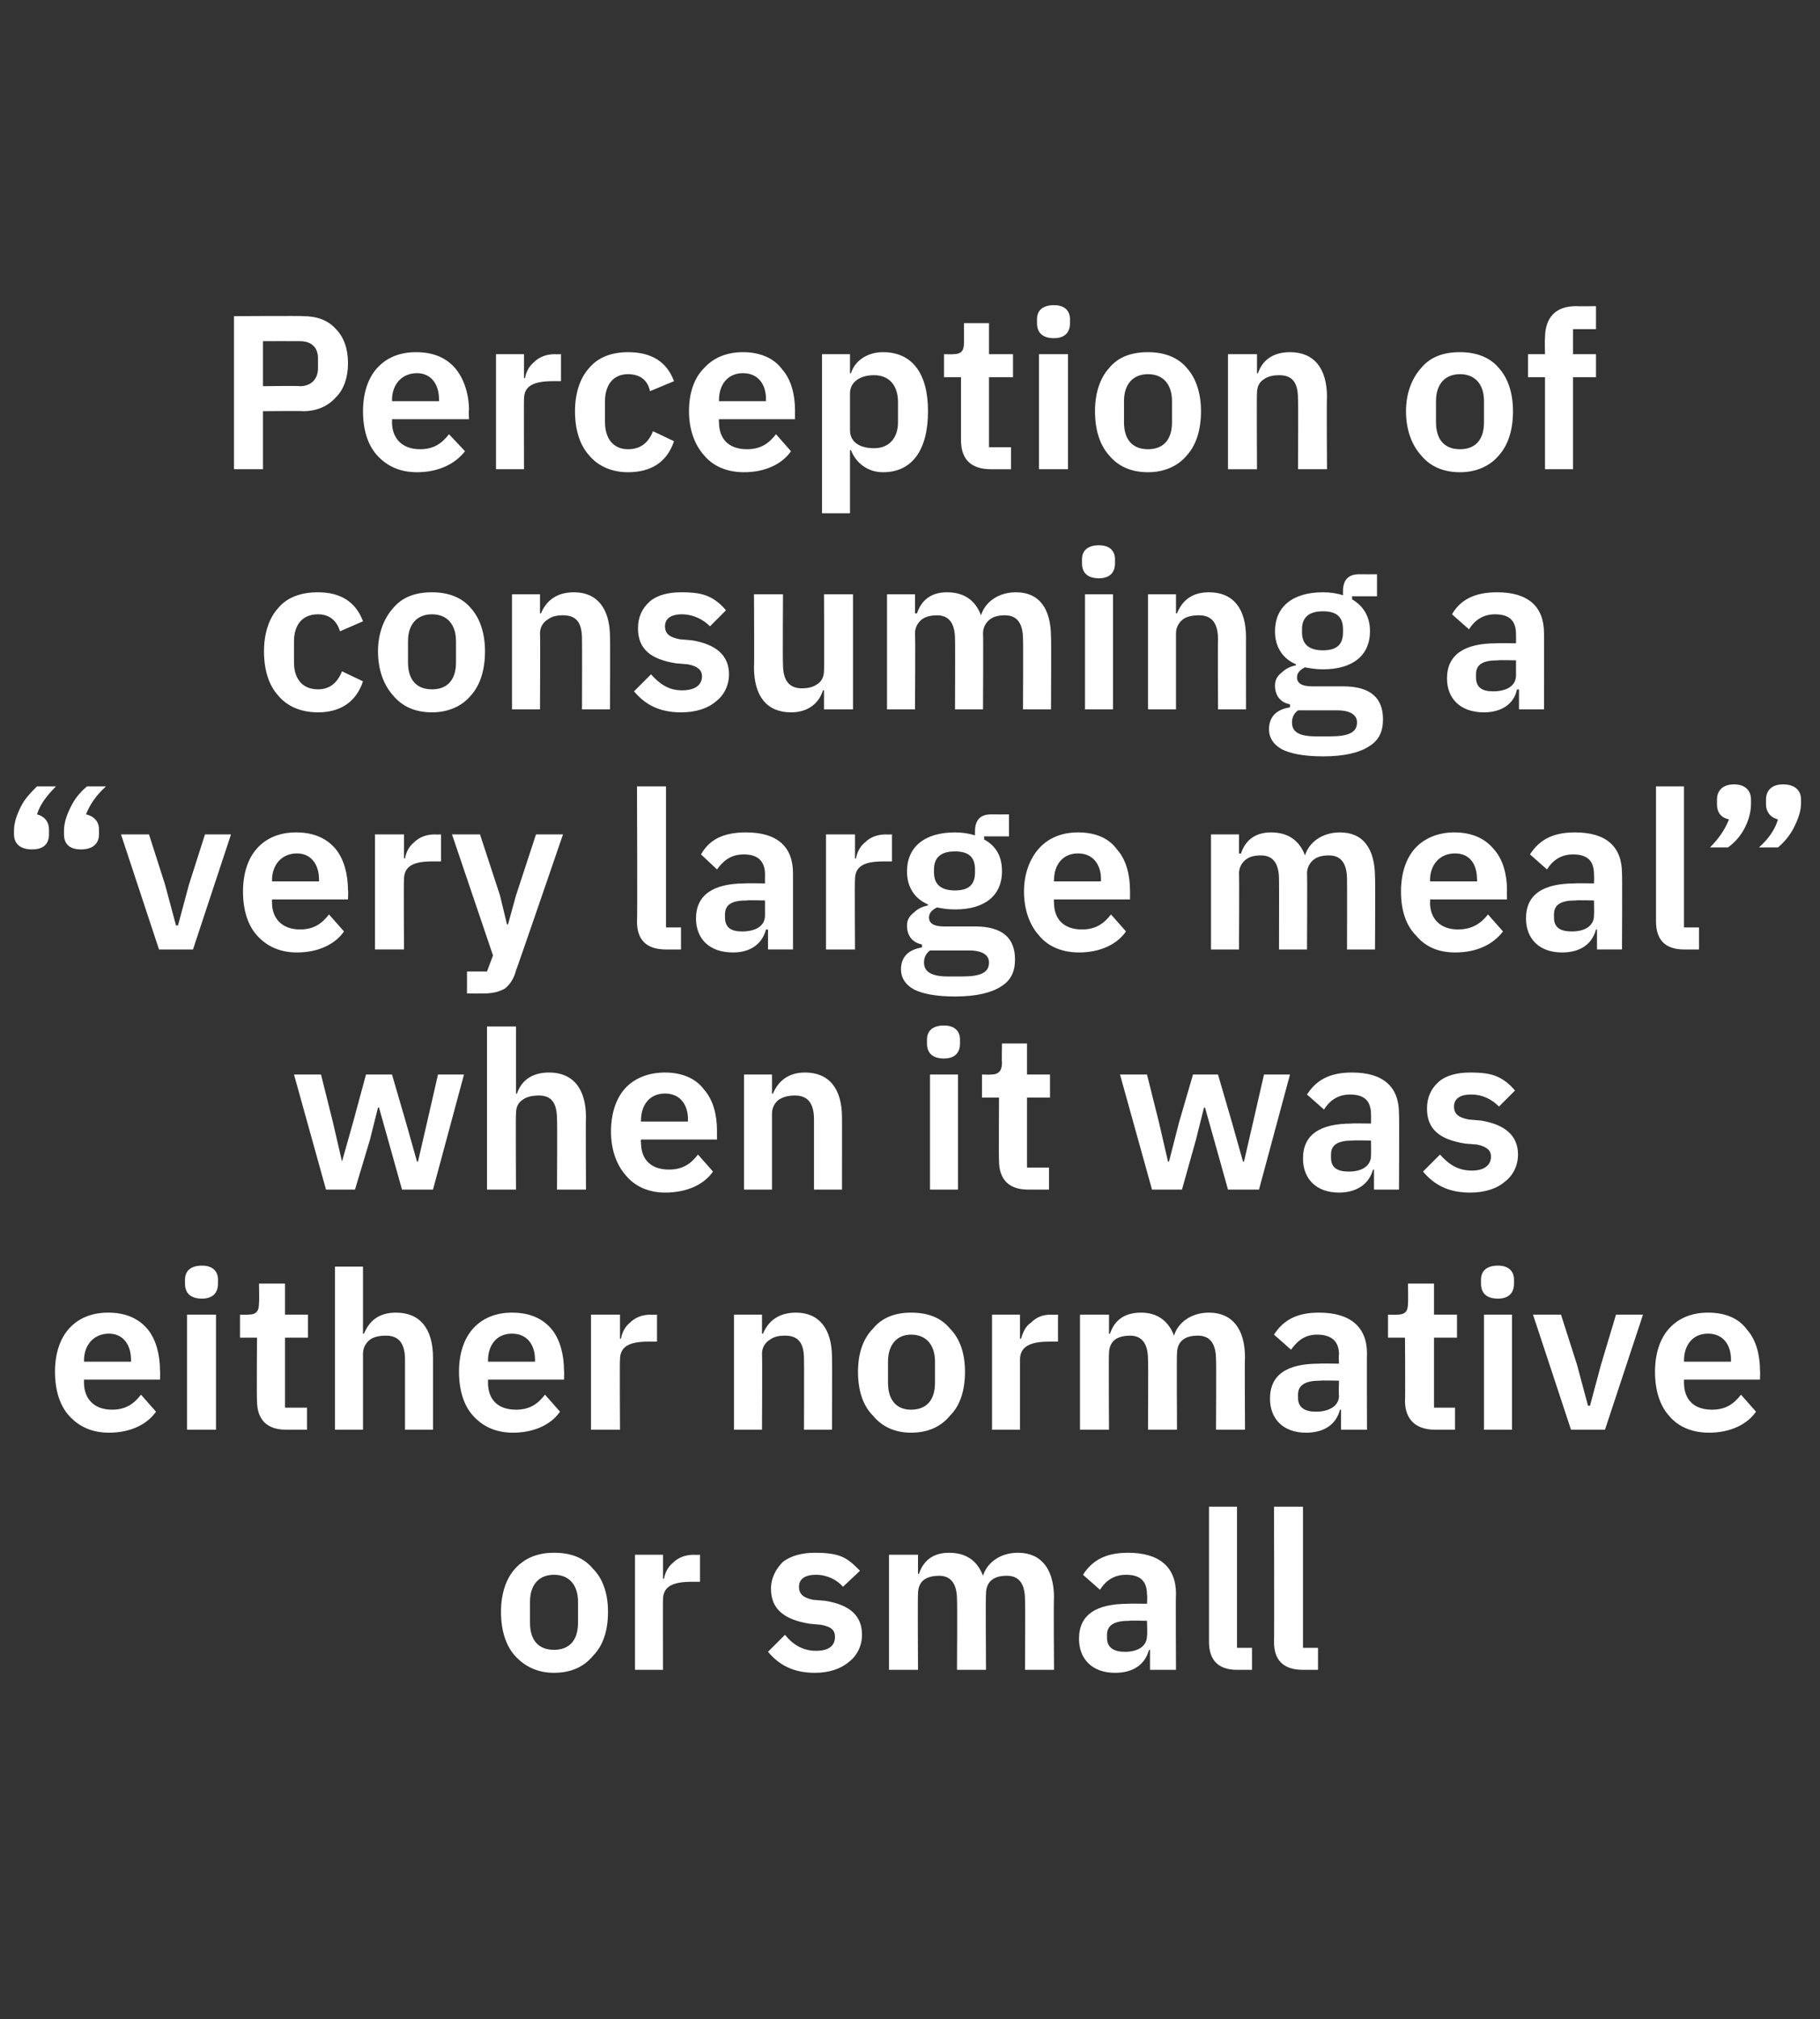 <?xml version="1.0" standalone="no"?><!DOCTYPE svg PUBLIC "-//W3C//DTD SVG 1.1//EN" "http://www.w3.org/Graphics/SVG/1.1/DTD/svg11.dtd"><svg xmlns="http://www.w3.org/2000/svg" version="1.1" width="182px" height="201.8px" viewBox="0 -1 182 201.8" style="top:-1px"><rect x="0" y="-1" width="182" height="201.8" fill="#333333" stroke="none"/><desc>Perception of consuming a “very large meal” when it was either normative or small</desc><defs/><g id="Polygon178185"><path d="m59.3 164.5c1-1 1.5-2.5 1.5-4.4c0-1.8-.5-3.3-1.5-4.3c-.9-1.1-2.2-1.6-3.9-1.6c-1.6 0-2.9.5-3.9 1.6c-.9 1-1.4 2.5-1.4 4.3c0 1.9.5 3.4 1.4 4.4c1 1.1 2.3 1.7 3.9 1.7c1.7 0 3-.6 3.9-1.7zm-6.3-3.3v-2.1c0-1.7.9-2.7 2.4-2.7c1.5 0 2.4 1 2.4 2.7v2.1c0 1.8-.9 2.7-2.4 2.7c-1.5 0-2.4-.9-2.4-2.7zm13.3 4.7s-.02-7.03 0-7c0-1.3.9-1.8 2.9-1.8h.8v-2.7s-.57.03-.6 0c-.9 0-1.6.3-2.1.8c-.5.4-.8 1-.9 1.6h-.1v-2.4h-2.8v11.5h2.8zm18.6-.8c.8-.6 1.3-1.6 1.3-2.7c0-1.9-1.2-3-3.7-3.4l-1.2-.1c-1-.2-1.4-.6-1.4-1.3c0-.7.5-1.2 1.7-1.2c1.1 0 2.1.5 2.7 1.2L86 156c-.6-.6-1.1-1.1-1.8-1.4c-.7-.3-1.6-.4-2.7-.4c-1.3 0-2.4.3-3.2.9c-.7.7-1.2 1.6-1.2 2.7c0 2.1 1.4 3.1 3.9 3.5l1.1.1c1.1.2 1.4.6 1.4 1.2c0 .8-.5 1.4-1.9 1.4c-1.3 0-2.3-.6-3.1-1.6l-1.7 1.7c1.1 1.3 2.5 2.1 4.7 2.1c1.4 0 2.6-.4 3.4-1.1zm6.9.8s-.04-7.58 0-7.6c0-.6.2-1.1.6-1.4c.4-.3 1-.4 1.5-.4c1.2 0 1.8.8 1.8 2.4c.04.04 0 7 0 7h2.9s-.05-7.58 0-7.6c0-.6.2-1.1.6-1.4c.4-.3.9-.4 1.5-.4c1.2 0 1.8.8 1.8 2.4c.04.04 0 7 0 7h2.9s-.05-7.25 0-7.2c0-2.9-1.3-4.5-3.6-4.5c-1.8 0-3.1 1-3.5 2.3c-.6-1.6-1.8-2.3-3.4-2.3c-1.7 0-2.6.9-3 2.1c-.03.04-.1 0-.1 0v-1.9h-2.9v11.5h2.9zm25.8-7.6c-.04-.04 0 7.6 0 7.6H115v-2s-.12.03-.1 0c-.4 1.5-1.6 2.3-3.4 2.3c-2.3 0-3.6-1.4-3.6-3.4c0-2.4 1.7-3.5 4.9-3.5c-.01-.03 1.9 0 1.9 0c0 0 .05-.87 0-.9c0-1.3-.6-2-2.1-2c-1.3 0-2.1.7-2.6 1.5l-1.7-1.5c.9-1.4 2.2-2.2 4.5-2.2c3.1 0 4.8 1.4 4.8 4.1zm-2.9 2.7s-1.76-.04-1.8 0c-1.4 0-2.2.4-2.2 1.4v.3c0 1 .7 1.4 1.8 1.4c1.2 0 2.2-.5 2.2-1.6c.05-.02 0-1.5 0-1.5zm10.5 4.9v-2.2h-1.5v-14.1h-2.8v13.5c0 1.8.9 2.8 2.8 2.8h1.5zm6.6 0v-2.2h-1.5v-14.1h-2.9s.04 13.54 0 13.5c0 1.8.9 2.8 2.9 2.8h1.5z" stroke="none" fill="#fff"/></g><g id="Polygon178184"><path d="m15.6 140.1l-1.5-1.7c-.7.9-1.5 1.5-2.9 1.5c-1.8 0-2.8-1.1-2.8-2.7v-.3h7.6s.04-.95 0-.9c0-1.6-.4-3.1-1.2-4.1c-.9-1.1-2.2-1.7-4-1.7c-1.7 0-3 .6-3.9 1.6c-.9 1-1.4 2.5-1.4 4.3c0 1.9.5 3.4 1.4 4.4c1 1.1 2.3 1.7 4 1.7c2.1 0 3.8-.8 4.7-2.1zm-2.5-5.2c.02.04 0 .2 0 .2H8.4v-.1c0-1.6 1-2.7 2.5-2.7c1.4 0 2.2 1.1 2.2 2.6zm8.7-7.6v-.4c0-.8-.5-1.4-1.6-1.4c-1.2 0-1.7.6-1.7 1.4v.4c0 .9.5 1.5 1.7 1.5c1.1 0 1.6-.6 1.6-1.5zm-3.1 14.6h2.9v-11.5h-2.9v11.5zm12 0v-2.2h-2.2v-7h2.3v-2.3h-2.3v-3.1h-2.6s.04 1.94 0 1.9c0 .8-.2 1.2-1.1 1.2c.04.03-.8 0-.8 0v2.3h1.7s-.04 6.29 0 6.3c0 1.9 1 2.9 2.9 2.9h2.1zm2.8 0h2.8v-7.6c0-.6.3-1.1.7-1.4c.4-.3 1-.4 1.6-.4c1.3 0 1.9.8 1.9 2.4v7h2.8v-7.2c0-2.9-1.3-4.5-3.7-4.5c-1.8 0-2.7.9-3.2 2.1c.02.04-.1 0-.1 0v-6.7h-2.8v16.3zm22.5-1.8l-1.5-1.7c-.7.9-1.5 1.5-2.9 1.5c-1.9 0-2.8-1.1-2.8-2.7v-.3h7.6s.04-.95 0-.9c0-1.6-.4-3.1-1.2-4.1c-.9-1.1-2.2-1.7-4-1.7c-1.7 0-3 .6-3.9 1.6c-.9 1-1.4 2.5-1.4 4.3c0 1.9.5 3.4 1.4 4.4c1 1.1 2.3 1.7 4 1.7c2.1 0 3.8-.8 4.7-2.1zm-2.5-5.2v.2h-4.7v-.1c0-1.6.9-2.7 2.4-2.7c1.5 0 2.3 1.1 2.3 2.6zm8.5 7s-.04-7.03 0-7c0-1.3.9-1.8 2.8-1.8c.04-.01.9 0 .9 0v-2.7s-.6.03-.6 0c-.9 0-1.6.3-2.1.8c-.5.4-.8 1-.9 1.6h-.1v-2.4h-2.9v11.5h2.9zm14.2 0s.04-7.58 0-7.6c0-.6.3-1.1.8-1.4c.4-.3.9-.4 1.5-.4c1.4 0 1.9.8 1.9 2.4c.02.04 0 7 0 7h2.8s.03-7.25 0-7.2c0-2.9-1.3-4.5-3.6-4.5c-1.8 0-2.8.9-3.3 2.1c.05.04-.1 0-.1 0v-1.9h-2.8v11.5h2.8zm18.8-1.4c1-1 1.5-2.5 1.5-4.4c0-1.8-.5-3.3-1.5-4.3c-.9-1.1-2.2-1.6-3.9-1.6c-1.6 0-2.9.5-3.8 1.6c-1 1-1.5 2.5-1.5 4.3c0 1.9.5 3.4 1.5 4.4c.9 1.1 2.2 1.7 3.8 1.7c1.7 0 3-.6 3.9-1.7zm-6.2-3.3v-2.1c0-1.7.9-2.7 2.3-2.7c1.5 0 2.4 1 2.4 2.7v2.1c0 1.8-.9 2.7-2.4 2.7c-1.4 0-2.3-.9-2.3-2.7zm13.2 4.7v-7c0-1.3 1-1.8 2.9-1.8c-.02-.01.9 0 .9 0v-2.7s-.66.03-.7 0c-.9 0-1.5.3-2 .8c-.6.4-.8 1-1 1.6h-.1v-2.4h-2.8v11.5h2.8zm8.9 0s-.04-7.58 0-7.6c0-.6.2-1.1.6-1.4c.4-.3 1-.4 1.5-.4c1.2 0 1.8.8 1.8 2.4c.04.04 0 7 0 7h2.9s-.04-7.58 0-7.6c0-.6.2-1.1.6-1.4c.4-.3.9-.4 1.5-.4c1.2 0 1.8.8 1.8 2.4c.04.04 0 7 0 7h2.9s-.04-7.25 0-7.2c0-2.9-1.3-4.5-3.6-4.5c-1.8 0-3.1 1-3.5 2.3c-.6-1.6-1.8-2.3-3.3-2.3c-1.8 0-2.7.9-3.1 2.1c-.03.04-.1 0-.1 0v-1.9H108v11.5h2.9zm25.8-7.6c-.03-.04 0 7.6 0 7.6h-2.6v-2s-.12.03-.1 0c-.4 1.5-1.6 2.3-3.4 2.3c-2.3 0-3.6-1.4-3.6-3.4c0-2.4 1.7-3.5 4.9-3.5c-.01-.03 2 0 2 0c0 0-.05-.87 0-.9c0-1.3-.7-2-2.2-2c-1.3 0-2 .7-2.6 1.5l-1.7-1.5c.9-1.4 2.2-2.2 4.5-2.2c3.1 0 4.8 1.4 4.8 4.1zm-2.8 2.7s-1.85-.04-1.9 0c-1.4 0-2.2.4-2.2 1.4v.3c0 1 .7 1.4 1.8 1.4c1.2 0 2.3-.5 2.3-1.6c-.05-.02 0-1.5 0-1.5zm11.6 4.9v-2.2h-2.1v-7h2.3v-2.3h-2.3v-3.1h-2.6s.03 1.94 0 1.9c0 .8-.2 1.2-1.1 1.2c.03.03-.9 0-.9 0v2.3h1.7s.04 6.29 0 6.3c0 1.9 1.1 2.9 3 2.9h2zm5.9-14.6v-.4c0-.8-.5-1.4-1.6-1.4c-1.2 0-1.7.6-1.7 1.4v.4c0 .9.5 1.5 1.7 1.5c1.1 0 1.6-.6 1.6-1.5zm-3 14.6h2.8v-11.5h-2.8v11.5zm12.1 0l3.8-11.5h-2.7l-1.5 5l-1.1 4.1h-.2l-1.1-4.1l-1.6-5h-2.8l3.8 11.5h3.4zm15.1-1.8l-1.5-1.7c-.7.9-1.5 1.5-2.9 1.5c-1.9 0-2.8-1.1-2.8-2.7v-.3h7.6s.03-.95 0-.9c0-1.6-.4-3.1-1.3-4.1c-.8-1.1-2.1-1.7-3.9-1.7c-1.7 0-3 .6-3.9 1.6c-.9 1-1.4 2.5-1.4 4.3c0 1.9.5 3.4 1.4 4.4c.9 1.1 2.3 1.7 4 1.7c2.1 0 3.8-.8 4.7-2.1zm-2.5-5.2v.2h-4.7v-.1c0-1.6.9-2.7 2.4-2.7c1.5 0 2.3 1.1 2.3 2.6z" stroke="none" fill="#fff"/></g><g id="Polygon178183"><path d="m32.6 117.9h2.9l1.5-5l.8-3.2h.1l.9 3.2l1.4 5h3.1l3.1-11.5h-2.6l-1.1 4.8l-.9 3.9h-.1l-1.1-3.9l-1.4-4.8h-2.6l-1.3 4.8l-1.1 3.9l-.9-3.9l-1.2-4.8h-2.7l3.2 11.5zm16.1 0h2.9s-.04-7.58 0-7.6c0-.6.2-1.1.7-1.4c.4-.3 1-.4 1.6-.4c1.3 0 1.8.8 1.8 2.4c.04.04 0 7 0 7h2.9s-.04-7.25 0-7.2c0-2.9-1.3-4.5-3.7-4.5c-1.8 0-2.8.9-3.2 2.1c-.03.04-.1 0-.1 0v-6.7h-2.9v16.3zm22.6-1.8l-1.5-1.7c-.7.9-1.5 1.5-2.9 1.5c-1.9 0-2.8-1.1-2.8-2.7c-.04-.04 0-.3 0-.3h7.6s-.01-.95 0-.9c0-1.6-.4-3.1-1.3-4.1c-.8-1.1-2.2-1.7-3.9-1.7c-1.7 0-3.1.6-4 1.6c-.9 1-1.4 2.5-1.4 4.3c0 1.9.6 3.4 1.5 4.4c.9 1.1 2.3 1.7 3.9 1.7c2.2 0 3.9-.8 4.8-2.1zm-2.5-5.2c-.03.04 0 .2 0 .2h-4.7s-.04-.14 0-.1c0-1.6.9-2.7 2.4-2.7c1.5 0 2.3 1.1 2.3 2.6zm8.4 7v-7.6c0-.6.3-1.1.7-1.4c.5-.3 1-.4 1.6-.4c1.3 0 1.9.8 1.9 2.4v7h2.8s.01-7.25 0-7.2c0-2.9-1.3-4.5-3.7-4.5c-1.7 0-2.7.9-3.2 2.1c.02.04-.1 0-.1 0v-1.9h-2.8v11.5h2.8zM96 103.3v-.4c0-.8-.5-1.4-1.6-1.4c-1.2 0-1.7.6-1.7 1.4v.4c0 .9.5 1.5 1.7 1.5c1.1 0 1.6-.6 1.6-1.5zm-3 14.6h2.8v-11.5H93v11.5zm11.9 0v-2.2h-2.2v-7h2.3v-2.3h-2.3v-3.1h-2.5s-.04 1.94 0 1.9c0 .8-.3 1.2-1.1 1.2c-.04.03-.9 0-.9 0v2.3h1.7s-.03 6.29 0 6.3c0 1.9 1 2.9 2.9 2.9h2.1zm10.3 0h3l1.4-5l.8-3.2h.1l.9 3.2l1.4 5h3.1l3.1-11.5h-2.6l-1.1 4.8l-.9 3.9h-.1l-1.1-3.9l-1.4-4.8h-2.5l-1.4 4.8l-1 3.9h-.1l-.9-3.9l-1.2-4.8H112l3.2 11.5zm24.7-7.6c.04-.04 0 7.6 0 7.6h-2.5v-2s-.15.03-.1 0c-.4 1.5-1.7 2.3-3.4 2.3c-2.3 0-3.6-1.4-3.6-3.4c0-2.4 1.7-3.5 4.9-3.5c-.04-.03 1.9 0 1.9 0c0 0 .02-.87 0-.9c0-1.3-.6-2-2.1-2c-1.3 0-2.1.7-2.6 1.5l-1.7-1.5c.9-1.4 2.2-2.2 4.5-2.2c3.1 0 4.7 1.4 4.7 4.1zm-2.8 2.7s-1.78-.04-1.8 0c-1.5 0-2.2.4-2.2 1.4v.3c0 1 .6 1.4 1.8 1.4c1.2 0 2.2-.5 2.2-1.6c.02-.02 0-1.5 0-1.5zm13.4 4.1c.8-.6 1.3-1.6 1.3-2.7c0-1.9-1.3-3-3.7-3.4l-1.2-.1c-1.1-.2-1.5-.6-1.5-1.3c0-.7.5-1.2 1.7-1.2c1.2 0 2.1.5 2.8 1.2l1.6-1.6c-.5-.6-1.1-1.1-1.8-1.4c-.7-.3-1.5-.4-2.7-.4c-1.3 0-2.4.3-3.1.9c-.8.7-1.2 1.6-1.2 2.7c0 2.1 1.3 3.1 3.8 3.5l1.2.1c1 .2 1.4.6 1.4 1.2c0 .8-.6 1.4-1.9 1.4c-1.4 0-2.3-.6-3.2-1.6l-1.7 1.7c1.1 1.3 2.5 2.1 4.7 2.1c1.5 0 2.7-.4 3.5-1.1z" stroke="none" fill="#fff"/></g><g id="Polygon178182"><path d="m4.9 82.4v-.5c0-.7-.4-1.3-1.2-1.5c.3-1 1-1.9 1.9-2.8H3.7c-.6.6-1.2 1.2-1.6 2c-.4.8-.7 1.6-.7 2.4v.4c0 .9.6 1.5 1.8 1.5c1.2 0 1.7-.6 1.7-1.5zm5 0v-.5c0-.7-.4-1.3-1.3-1.5c.4-1 1-1.9 2-2.8H8.7c-.7.6-1.2 1.2-1.6 2c-.4.8-.7 1.6-.7 2.4v.4c0 .9.5 1.5 1.7 1.5c1.2 0 1.8-.6 1.8-1.5zm9.4 11.5l3.8-11.5h-2.6l-1.6 5l-1.1 4.1h-.2l-1.1-4.1l-1.6-5h-2.8l3.8 11.5h3.4zm15.1-1.8l-1.5-1.7c-.7.9-1.5 1.5-2.9 1.5c-1.8 0-2.8-1.1-2.8-2.7v-.3h7.6s.04-.95 0-.9c0-1.6-.4-3.1-1.2-4.1c-.9-1.1-2.2-1.7-4-1.7c-1.7 0-3 .6-3.9 1.6c-.9 1-1.4 2.5-1.4 4.3c0 1.9.5 3.4 1.4 4.4c1 1.1 2.3 1.7 4 1.7c2.1 0 3.8-.8 4.7-2.1zm-2.5-5.2c.02.04 0 .2 0 .2h-4.7v-.1c0-1.6 1-2.7 2.5-2.7c1.4 0 2.2 1.1 2.2 2.6zm8.5 7s-.04-7.03 0-7c0-1.3.9-1.8 2.8-1.8c.05-.01.9 0 .9 0v-2.7s-.59.03-.6 0c-.9 0-1.6.3-2.1.8c-.5.4-.8 1-.9 1.6h-.1v-2.4h-2.9v11.5h2.9zm11.2-5.4l-.8 2.9h-.1l-.7-2.9l-2-6.1h-2.8l4.1 12.1l-.6 1.6h-2v2.2s1.67.01 1.7 0c.9 0 1.6-.2 2.1-.5c.5-.4.9-1 1.1-1.8c.05-.04 4.7-13.6 4.7-13.6h-2.7l-2 6.1zm16.5 5.4v-2.2h-1.5V77.6h-2.9s.05 13.54 0 13.5c0 1.8.9 2.8 2.9 2.8h1.5zm11.2-7.6v7.6h-2.5v-2s-.18.03-.2 0c-.4 1.5-1.6 2.3-3.3 2.3c-2.4 0-3.7-1.4-3.7-3.4c0-2.4 1.8-3.5 4.9-3.5c.03-.03 2 0 2 0c0 0-.01-.87 0-.9c0-1.3-.7-2-2.1-2c-1.4 0-2.1.7-2.7 1.5l-1.6-1.5c.8-1.4 2.1-2.2 4.5-2.2c3.1 0 4.7 1.4 4.7 4.1zM76.5 89s-1.82-.04-1.8 0c-1.5 0-2.2.4-2.2 1.4v.3c0 1 .6 1.4 1.7 1.4c1.3 0 2.3-.5 2.3-1.6V89zm9 4.9s-.04-7.03 0-7c0-1.3.9-1.8 2.8-1.8c.05-.01.9 0 .9 0v-2.7s-.59.03-.6 0c-.9 0-1.6.3-2.1.8c-.5.4-.8 1-.9 1.6h-.1v-2.4h-2.9v11.5h2.9zm12-2.3h-3.1c-1 0-1.5-.3-1.5-.9c0-.5.4-.8.8-1c.5.1 1.1.2 1.8.2c3.1 0 4.7-1.5 4.7-3.8c0-1.4-.5-2.5-1.8-3.2c.04-.03 0-.3 0-.3h2.5v-2.2s-1.8.01-1.8 0c-1.1 0-1.6.6-1.6 1.7v.4c-.6-.2-1.3-.3-2-.3c-3.1 0-4.8 1.5-4.8 3.9c0 1.5.7 2.7 2.1 3.3v.1c-.5.1-1 .3-1.4.7c-.4.3-.7.7-.7 1.3c0 1 .5 1.7 1.5 1.9v.3c-1.3.2-2.1.9-2.1 2.2c0 .8.4 1.5 1.3 2c.8.4 2.1.7 4.1.7c2.2 0 3.7-.4 4.6-1c1-.6 1.4-1.5 1.4-2.7c0-2.1-1.2-3.3-4-3.3zm-1.3 5h-1.4c-1.7 0-2.4-.5-2.4-1.4c0-.5.2-.9.6-1.2h3.9c1.4 0 2 .5 2 1.2c0 1-.8 1.4-2.7 1.4zm-2.8-10.4v-.3c0-1.2.7-1.8 2.1-1.8c1.4 0 2 .6 2 1.8v.3c0 1.2-.6 1.8-2 1.8c-1.4 0-2.1-.6-2.1-1.8zm19.2 5.9l-1.5-1.7c-.7.9-1.5 1.5-2.9 1.5c-1.9 0-2.8-1.1-2.8-2.7c-.03-.04 0-.3 0-.3h7.6s.01-.95 0-.9c0-1.6-.4-3.1-1.3-4.1c-.8-1.1-2.1-1.7-3.9-1.7c-1.7 0-3 .6-3.9 1.6c-.9 1-1.5 2.5-1.5 4.3c0 1.9.6 3.4 1.5 4.4c.9 1.1 2.3 1.7 4 1.7c2.1 0 3.8-.8 4.7-2.1zm-2.5-5.2c-.02.04 0 .2 0 .2h-4.7s-.03-.14 0-.1c0-1.6.9-2.7 2.4-2.7c1.5 0 2.3 1.1 2.3 2.6zm13.8 7s.04-7.58 0-7.6c0-.6.3-1.1.7-1.4c.4-.3.9-.4 1.5-.4c1.2 0 1.8.8 1.8 2.4c.02.04 0 7 0 7h2.8s.04-7.58 0-7.6c0-.6.3-1.1.7-1.4c.4-.3.9-.4 1.5-.4c1.2 0 1.8.8 1.8 2.4c.02.04 0 7 0 7h2.8s.04-7.25 0-7.2c0-2.9-1.2-4.5-3.5-4.5c-1.8 0-3.1 1-3.5 2.3c-.6-1.6-1.8-2.3-3.4-2.3c-1.7 0-2.6.9-3 2.1c-.05.04-.2 0-.2 0v-1.9h-2.8v11.5h2.8zm26.4-1.8l-1.5-1.7c-.7.9-1.6 1.5-3 1.5c-1.8 0-2.8-1.1-2.8-2.7c.04-.04 0-.3 0-.3h7.7s-.03-.95 0-.9c0-1.6-.4-3.1-1.3-4.1c-.9-1.1-2.2-1.7-4-1.7c-1.6 0-3 .6-3.9 1.6c-.9 1-1.4 2.5-1.4 4.3c0 1.9.5 3.4 1.5 4.4c.9 1.1 2.2 1.7 3.9 1.7c2.2 0 3.8-.8 4.8-2.1zm-2.6-5.2c.04.04 0 .2 0 .2H143s.04-.14 0-.1c0-1.6 1-2.7 2.5-2.7c1.5 0 2.2 1.1 2.2 2.6zm14.5-.6c.04-.04 0 7.6 0 7.6h-2.5v-2s-.14.03-.1 0c-.4 1.5-1.6 2.3-3.4 2.3c-2.3 0-3.6-1.4-3.6-3.4c0-2.4 1.7-3.5 4.9-3.5c-.03-.03 1.9 0 1.9 0c0 0 .03-.87 0-.9c0-1.3-.6-2-2.1-2c-1.3 0-2.1.7-2.6 1.5l-1.7-1.5c.9-1.4 2.2-2.2 4.5-2.2c3.1 0 4.7 1.4 4.7 4.1zm-2.8 2.7s-1.78-.04-1.8 0c-1.5 0-2.2.4-2.2 1.4v.3c0 1 .6 1.4 1.8 1.4c1.2 0 2.2-.5 2.2-1.6c.03-.02 0-1.5 0-1.5zm10.5 4.9v-2.2h-1.5V77.6h-2.8v13.5c0 1.8.9 2.8 2.8 2.8h1.5zm1.8-15v.5c0 .7.3 1.3 1.2 1.5c-.4 1-1 1.9-1.9 2.8h1.8c.7-.5 1.3-1.2 1.7-2c.4-.8.6-1.6.6-2.4v-.4c0-.8-.5-1.5-1.7-1.5c-1.2 0-1.7.7-1.7 1.5zm4.9 0v.5c0 .7.4 1.3 1.2 1.5c-.3 1-.9 1.9-1.9 2.8h1.9c.6-.5 1.2-1.2 1.6-2c.4-.8.7-1.6.7-2.4v-.4c0-.8-.5-1.5-1.8-1.5c-1.2 0-1.7.7-1.7 1.5z" stroke="none" fill="#fff"/></g><g id="Polygon178181"><path d="m36.3 67.1l-2.1-1c-.4 1-1.1 1.8-2.4 1.8c-1.6 0-2.4-1.1-2.4-2.7v-2.1c0-1.6.8-2.7 2.4-2.7c1.2 0 1.9.7 2.2 1.7l2.3-1c-.7-1.9-2.2-2.9-4.5-2.9c-1.7 0-3.1.5-4 1.6c-.9 1-1.4 2.5-1.4 4.3c0 1.9.5 3.4 1.4 4.4c.9 1.1 2.3 1.7 4 1.7c2.2 0 3.8-1 4.5-3.1zm10.8 1.4c.9-1 1.4-2.5 1.4-4.4c0-1.8-.5-3.3-1.4-4.3c-.9-1.1-2.3-1.6-3.9-1.6c-1.7 0-3 .5-3.9 1.6c-.9 1-1.5 2.5-1.5 4.3c0 1.9.6 3.4 1.5 4.4c.9 1.1 2.2 1.7 3.9 1.7c1.6 0 3-.6 3.9-1.7zm-6.3-3.3v-2.1c0-1.7.9-2.7 2.4-2.7c1.5 0 2.4 1 2.4 2.7v2.1c0 1.8-.9 2.7-2.4 2.7c-1.5 0-2.4-.9-2.4-2.7zM54 69.9s.04-7.58 0-7.6c0-.6.3-1.1.8-1.4c.4-.3.9-.4 1.5-.4c1.4 0 1.9.8 1.9 2.4c.02.04 0 7 0 7h2.8s.03-7.25 0-7.2c0-2.9-1.3-4.5-3.6-4.5c-1.8 0-2.8.9-3.3 2.1c.05.04-.1 0-.1 0v-1.9h-2.8v11.5h2.8zm17.6-.8c.8-.6 1.3-1.6 1.3-2.7c0-1.9-1.3-3-3.7-3.4l-1.2-.1c-1.1-.2-1.5-.6-1.5-1.3c0-.7.5-1.2 1.7-1.2c1.1 0 2.1.5 2.8 1.2l1.6-1.6c-.5-.6-1.1-1.1-1.8-1.4c-.7-.3-1.5-.4-2.7-.4c-1.3 0-2.4.3-3.1.9c-.8.7-1.2 1.6-1.2 2.7c0 2.1 1.3 3.1 3.8 3.5l1.2.1c1 .2 1.4.6 1.4 1.2c0 .8-.6 1.4-2 1.4c-1.3 0-2.2-.6-3.1-1.6l-1.7 1.7c1.1 1.3 2.5 2.1 4.7 2.1c1.5 0 2.7-.4 3.5-1.1zm10.8.8h2.9V58.4h-2.9s.04 7.62 0 7.6c0 .6-.2 1.1-.7 1.4c-.4.3-1 .4-1.5.4c-1.3 0-1.9-.8-1.9-2.4c-.04 0 0-7 0-7h-2.9s.04 7.29 0 7.3c0 2.9 1.3 4.5 3.7 4.5c1 0 1.7-.3 2.2-.7c.5-.4.8-.9 1-1.5h.1v1.9zm9.1 0s.05-7.58 0-7.6c0-.6.3-1.1.7-1.4c.4-.3 1-.4 1.5-.4c1.2 0 1.8.8 1.8 2.4c.03.04 0 7 0 7h2.8s.04-7.58 0-7.6c0-.6.3-1.1.7-1.4c.4-.3.9-.4 1.5-.4c1.2 0 1.8.8 1.8 2.4c.03.04 0 7 0 7h2.8s.04-7.25 0-7.2c0-2.9-1.2-4.5-3.5-4.5c-1.8 0-3.1 1-3.5 2.3c-.6-1.6-1.8-2.3-3.4-2.3c-1.7 0-2.6.9-3 2.1c-.04.04-.2 0-.2 0v-1.9h-2.8v11.5h2.8zm20-14.6v-.4c0-.8-.5-1.4-1.6-1.4c-1.2 0-1.7.6-1.7 1.4v.4c0 .9.5 1.5 1.7 1.5c1.1 0 1.6-.6 1.6-1.5zm-3 14.6h2.8V58.4h-2.8v11.5zm9.1 0v-7.6c0-.6.3-1.1.7-1.4c.4-.3 1-.4 1.6-.4c1.3 0 1.9.8 1.9 2.4c-.03.04 0 7 0 7h2.8s-.01-7.25 0-7.2c0-2.9-1.3-4.5-3.7-4.5c-1.8 0-2.7.9-3.2 2.1c0 .04-.1 0-.1 0v-1.9h-2.8v11.5h2.8zm16.7-2.3h-3.1c-1 0-1.5-.3-1.5-.9c0-.5.4-.8.8-1c.5.1 1.1.2 1.8.2c3.1 0 4.7-1.5 4.7-3.8c0-1.4-.6-2.5-1.8-3.2c.04-.03 0-.3 0-.3h2.5v-2.2s-1.8.01-1.8 0c-1.1 0-1.6.6-1.6 1.7v.4c-.6-.2-1.3-.3-2-.3c-3.1 0-4.8 1.5-4.8 3.9c0 1.5.7 2.7 2.1 3.3v.1c-.5.1-1 .3-1.4.7c-.4.3-.7.7-.7 1.3c0 1 .5 1.7 1.5 1.9v.3c-1.3.2-2.1.9-2.1 2.2c0 .8.4 1.5 1.3 2c.8.4 2.1.7 4.1.7c2.2 0 3.7-.4 4.6-1c1-.6 1.4-1.5 1.4-2.7c0-2.1-1.2-3.3-4-3.3zm-1.3 5h-1.4c-1.8 0-2.4-.5-2.4-1.4c0-.5.2-.9.6-1.2h3.9c1.4 0 2 .5 2 1.2c0 1-.8 1.4-2.7 1.4zm-2.8-10.4v-.3c0-1.2.7-1.8 2.1-1.8c1.4 0 2 .6 2 1.8v.3c0 1.2-.6 1.8-2 1.8c-1.4 0-2.1-.6-2.1-1.8zm24.2.1c.02-.04 0 7.6 0 7.6h-2.5v-2s-.16.03-.2 0c-.3 1.5-1.6 2.3-3.3 2.3c-2.4 0-3.7-1.4-3.7-3.4c0-2.4 1.8-3.5 4.9-3.5c.05-.03 2 0 2 0c0 0 .01-.87 0-.9c0-1.3-.6-2-2.1-2c-1.3 0-2.1.7-2.6 1.5l-1.7-1.5c.8-1.4 2.2-2.2 4.5-2.2c3.1 0 4.7 1.4 4.7 4.1zm-2.8 2.7s-1.8-.04-1.8 0c-1.5 0-2.2.4-2.2 1.4v.3c0 1 .6 1.4 1.7 1.4c1.3 0 2.3-.5 2.3-1.6V65z" stroke="none" fill="#fff"/></g><g id="Polygon178180"><path d="m26.3 45.9v-5.8s3.97-.04 4 0c1.4 0 2.5-.5 3.3-1.4c.8-.8 1.2-2 1.2-3.4c0-1.4-.4-2.6-1.2-3.4c-.8-.9-1.9-1.3-3.3-1.3c-.03-.04-6.9 0-6.9 0v15.3h2.9zm0-12.8s3.7-.01 3.7 0c1.1 0 1.8.6 1.8 1.7v1c0 1.1-.7 1.8-1.8 1.8c0-.05-3.7 0-3.7 0v-4.5zm20.2 11l-1.6-1.7c-.7.9-1.5 1.5-2.9 1.5c-1.8 0-2.8-1.1-2.8-2.7c.02-.04 0-.3 0-.3h7.7s-.05-.95 0-.9c0-1.6-.5-3.1-1.3-4.1c-.9-1.1-2.2-1.7-4-1.7c-1.7 0-3 .6-3.9 1.6c-.9 1-1.4 2.5-1.4 4.3c0 1.9.5 3.4 1.4 4.4c1 1.1 2.3 1.7 4 1.7c2.1 0 3.8-.8 4.8-2.1zm-2.6-5.2c.03.04 0 .2 0 .2h-4.7s.02-.14 0-.1c0-1.6 1-2.7 2.5-2.7c1.4 0 2.2 1.1 2.2 2.6zm8.5 7s-.02-7.03 0-7c0-1.3.9-1.8 2.9-1.8h.8v-2.7s-.58.03-.6 0c-.9 0-1.6.3-2.1.8c-.5.4-.8 1-.9 1.6h-.1v-2.4h-2.8v11.5h2.8zm15-2.8l-2.1-1c-.4 1-1.1 1.8-2.5 1.8c-1.5 0-2.3-1.1-2.3-2.7v-2.1c0-1.6.8-2.7 2.3-2.7c1.3 0 2 .7 2.2 1.7l2.4-1c-.7-1.9-2.2-2.9-4.6-2.9c-1.6 0-3 .5-3.9 1.6c-.9 1-1.4 2.5-1.4 4.3c0 1.9.5 3.4 1.4 4.4c.9 1.1 2.3 1.7 3.9 1.7c2.3 0 3.9-1 4.6-3.1zm11.7 1l-1.5-1.7c-.7.9-1.5 1.5-2.9 1.5c-1.9 0-2.8-1.1-2.8-2.7c-.03-.04 0-.3 0-.3h7.6v-.9c0-1.6-.4-3.1-1.3-4.1c-.8-1.1-2.2-1.7-3.9-1.7c-1.7 0-3 .6-3.9 1.6c-1 1-1.5 2.5-1.5 4.3c0 1.9.6 3.4 1.5 4.4c.9 1.1 2.3 1.7 4 1.7c2.1 0 3.8-.8 4.7-2.1zm-2.5-5.2c-.02.04 0 .2 0 .2h-4.7s-.03-.14 0-.1c0-1.6.9-2.7 2.4-2.7c1.5 0 2.3 1.1 2.3 2.6zm5.6 11.4h2.8V44h.1c.5 1.3 1.7 2.2 3.2 2.2c2.9 0 4.5-2.2 4.5-6.1c0-3.8-1.6-5.9-4.5-5.9c-1.5 0-2.8.8-3.2 2.1c.01.02-.1 0-.1 0v-1.9h-2.8v15.9zM85 42v-3.7c0-1.1 1-1.8 2.4-1.8c1.5 0 2.4 1 2.4 2.7v2c0 1.6-.9 2.6-2.4 2.6c-1.4 0-2.4-.6-2.4-1.8zm16.1 3.9v-2.2h-2.2v-7h2.4v-2.3h-2.4v-3.1h-2.5v1.9c0 .8-.2 1.2-1.1 1.2c0 .03-.9 0-.9 0v2.3h1.7v6.3c0 1.9 1 2.9 3 2.9h2zm5.9-14.6v-.4c0-.8-.5-1.4-1.6-1.4c-1.2 0-1.7.6-1.7 1.4v.4c0 .9.5 1.5 1.7 1.5c1.1 0 1.6-.6 1.6-1.5zm-3.1 14.6h2.9V34.4h-2.9v11.5zm14.8-1.4c.9-1 1.4-2.5 1.4-4.4c0-1.8-.5-3.3-1.4-4.3c-.9-1.1-2.3-1.6-3.9-1.6c-1.7 0-3 .5-3.9 1.6c-.9 1-1.4 2.5-1.4 4.3c0 1.9.5 3.4 1.4 4.4c.9 1.1 2.2 1.7 3.9 1.7c1.6 0 3-.6 3.9-1.7zm-6.3-3.3v-2.1c0-1.7.9-2.7 2.4-2.7c1.5 0 2.4 1 2.4 2.7v2.1c0 1.8-.9 2.7-2.4 2.7c-1.5 0-2.4-.9-2.4-2.7zm13.3 4.7s-.04-7.58 0-7.6c0-.6.2-1.1.7-1.4c.4-.3 1-.4 1.5-.4c1.4 0 1.9.8 1.9 2.4c.04.04 0 7 0 7h2.9s-.05-7.25 0-7.2c0-2.9-1.3-4.5-3.7-4.5c-1.8 0-2.8.9-3.2 2.1c-.03.04-.1 0-.1 0v-1.9h-2.9v11.5h2.9zm24.2-1.4c.9-1 1.4-2.5 1.4-4.4c0-1.8-.5-3.3-1.4-4.3c-.9-1.1-2.3-1.6-3.9-1.6c-1.7 0-3 .5-3.9 1.6c-.9 1-1.5 2.5-1.5 4.3c0 1.9.6 3.4 1.5 4.4c.9 1.1 2.2 1.7 3.9 1.7c1.6 0 3-.6 3.9-1.7zm-6.3-3.3v-2.1c0-1.7.9-2.7 2.4-2.7c1.5 0 2.4 1 2.4 2.7v2.1c0 1.8-.9 2.7-2.4 2.7c-1.5 0-2.4-.9-2.4-2.7zm10.9 4.7h2.8v-9.2h2.3v-2.3h-2.3v-2.5h2.3v-2.3s-1.98.03-2 0c-2.1 0-3.1 1.2-3.1 3.2c-.04-.02 0 1.6 0 1.6h-1.7v2.3h1.7v9.2z" stroke="none" fill="#fff"/></g></svg>